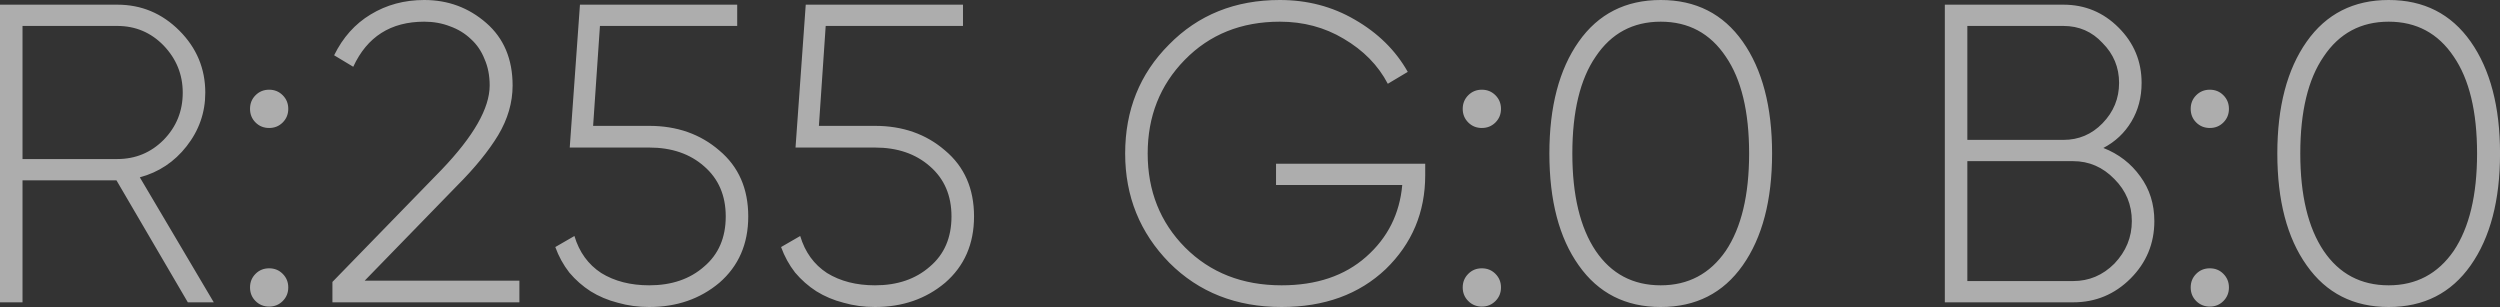 <?xml version="1.0" encoding="UTF-8"?> <svg xmlns="http://www.w3.org/2000/svg" viewBox="0 0 78.062 9.586" fill="none"><rect x="0" y="0" width="78.062" height="9.586" fill="#333333" stroke="none"/><path opacity="0.6" d="M5.865 9.44L3.636 5.63H0.703V9.44H0V0.146H3.663C4.415 0.146 5.06 0.416 5.6 0.956C6.14 1.496 6.41 2.142 6.41 2.894C6.41 3.514 6.215 4.072 5.826 4.567C5.445 5.054 4.959 5.377 4.366 5.537L6.675 9.44H5.865ZM0.703 0.81V4.966H3.663C4.229 4.966 4.711 4.767 5.109 4.368C5.507 3.961 5.706 3.47 5.706 2.894C5.706 2.328 5.507 1.837 5.109 1.421C4.711 1.013 4.229 0.81 3.663 0.81H0.703ZM8.828 3.824C8.713 3.939 8.572 3.996 8.404 3.996C8.236 3.996 8.094 3.939 7.979 3.824C7.864 3.709 7.807 3.567 7.807 3.399C7.807 3.231 7.864 3.089 7.979 2.974C8.094 2.859 8.236 2.801 8.404 2.801C8.572 2.801 8.713 2.859 8.828 2.974C8.943 3.089 9.001 3.231 9.001 3.399C9.001 3.567 8.943 3.709 8.828 3.824ZM8.828 9.4C8.713 9.515 8.572 9.573 8.404 9.573C8.236 9.573 8.094 9.515 7.979 9.4C7.864 9.285 7.807 9.144 7.807 8.975C7.807 8.807 7.864 8.666 7.979 8.551C8.094 8.435 8.236 8.378 8.404 8.378C8.572 8.378 8.713 8.435 8.828 8.551C8.943 8.666 9.001 8.807 9.001 8.975C9.001 9.144 8.943 9.285 8.828 9.4ZM10.38 9.44V8.803L13.79 5.298C14.79 4.253 15.29 3.377 15.29 2.669C15.29 2.359 15.236 2.085 15.13 1.846C15.033 1.598 14.891 1.39 14.706 1.222C14.52 1.044 14.303 0.912 14.055 0.823C13.808 0.726 13.538 0.677 13.246 0.677C12.202 0.677 11.463 1.146 11.03 2.085L10.433 1.726C10.707 1.168 11.087 0.744 11.574 0.451C12.069 0.15 12.627 0 13.246 0C13.989 0 14.635 0.239 15.183 0.717C15.732 1.195 16.006 1.846 16.006 2.669C16.006 3.2 15.856 3.718 15.555 4.222C15.254 4.718 14.825 5.245 14.268 5.802L11.388 8.763H16.218V9.44H10.38ZM20.272 3.93C21.139 3.93 21.869 4.187 22.462 4.7C23.063 5.205 23.364 5.891 23.364 6.758C23.364 7.617 23.063 8.307 22.462 8.829C21.86 9.334 21.13 9.586 20.272 9.586C19.927 9.586 19.6 9.542 19.29 9.453C18.98 9.374 18.697 9.254 18.441 9.095C18.193 8.936 17.972 8.741 17.777 8.511C17.591 8.272 17.445 8.006 17.339 7.714L17.936 7.369C18.087 7.873 18.366 8.258 18.772 8.524C19.188 8.781 19.688 8.909 20.272 8.909C20.971 8.909 21.542 8.714 21.984 8.325C22.435 7.944 22.661 7.422 22.661 6.758C22.661 6.103 22.435 5.581 21.984 5.191C21.542 4.802 20.971 4.607 20.272 4.607H17.79L18.109 0.146H23.019V0.81H18.733L18.52 3.93H20.272ZM27.322 3.93C28.189 3.93 28.919 4.187 29.511 4.7C30.113 5.205 30.414 5.891 30.414 6.758C30.414 7.617 30.113 8.307 29.511 8.829C28.91 9.334 28.18 9.586 27.322 9.586C26.977 9.586 26.649 9.542 26.34 9.453C26.03 9.374 25.747 9.254 25.491 9.095C25.243 8.936 25.022 8.741 24.827 8.511C24.641 8.272 24.495 8.006 24.389 7.714L24.986 7.369C25.137 7.873 25.415 8.258 25.822 8.524C26.238 8.781 26.738 8.909 27.322 8.909C28.021 8.909 28.591 8.714 29.034 8.325C29.485 7.944 29.71 7.422 29.71 6.758C29.71 6.103 29.485 5.581 29.034 5.191C28.591 4.802 28.021 4.607 27.322 4.607H24.84L25.159 0.146H30.069V0.81H25.782L25.57 3.93H27.322ZM44.502 5.112V5.47C44.502 6.63 44.09 7.608 43.268 8.404C42.436 9.192 41.352 9.586 40.016 9.586C38.601 9.586 37.433 9.126 36.513 8.205C35.593 7.267 35.133 6.13 35.133 4.793C35.133 3.439 35.589 2.306 36.5 1.394C37.411 0.465 38.565 0 39.963 0C40.821 0 41.6 0.204 42.299 0.611C43.024 1.027 43.577 1.571 43.957 2.244L43.334 2.616C43.033 2.04 42.573 1.571 41.954 1.208C41.361 0.854 40.697 0.677 39.963 0.677C38.76 0.677 37.769 1.075 36.991 1.872C36.221 2.66 35.836 3.634 35.836 4.793C35.836 5.961 36.225 6.94 37.004 7.727C37.791 8.515 38.795 8.909 40.016 8.909C41.105 8.909 41.985 8.613 42.657 8.019C43.329 7.426 43.705 6.678 43.785 5.776H39.844V5.112H44.502ZM46.695 3.824C46.58 3.939 46.438 3.996 46.27 3.996C46.102 3.996 45.961 3.939 45.846 3.824C45.731 3.709 45.673 3.567 45.673 3.399C45.673 3.231 45.731 3.089 45.846 2.974C45.961 2.859 46.102 2.801 46.27 2.801C46.438 2.801 46.58 2.859 46.695 2.974C46.81 3.089 46.868 3.231 46.868 3.399C46.868 3.567 46.81 3.709 46.695 3.824ZM46.695 9.4C46.58 9.515 46.438 9.573 46.27 9.573C46.102 9.573 45.961 9.515 45.846 9.4C45.731 9.285 45.673 9.144 45.673 8.975C45.673 8.807 45.731 8.666 45.846 8.551C45.961 8.435 46.102 8.378 46.27 8.378C46.438 8.378 46.58 8.435 46.695 8.551C46.81 8.666 46.868 8.807 46.868 8.975C46.868 9.144 46.81 9.285 46.695 9.4ZM54.417 8.285C53.807 9.152 52.953 9.586 51.856 9.586C50.759 9.586 49.905 9.152 49.295 8.285C48.684 7.426 48.379 6.262 48.379 4.793C48.379 3.333 48.684 2.169 49.295 1.301C49.905 0.434 50.759 0 51.856 0C52.953 0 53.807 0.434 54.417 1.301C55.027 2.169 55.333 3.333 55.333 4.793C55.333 6.254 55.027 7.418 54.417 8.285ZM49.826 7.834C50.312 8.551 50.989 8.909 51.856 8.909C52.714 8.909 53.391 8.551 53.886 7.834C54.373 7.108 54.616 6.094 54.616 4.793C54.616 3.483 54.373 2.474 53.886 1.766C53.399 1.04 52.723 0.677 51.856 0.677C50.989 0.677 50.312 1.04 49.826 1.766C49.339 2.474 49.096 3.483 49.096 4.793C49.096 6.094 49.339 7.108 49.826 7.834ZM65.677 4.62C66.154 4.806 66.539 5.103 66.831 5.51C67.123 5.908 67.269 6.373 67.269 6.904C67.269 7.603 67.021 8.201 66.526 8.697C66.03 9.192 65.433 9.44 64.734 9.44H60.727V0.146H64.429C65.101 0.146 65.677 0.385 66.154 0.863C66.632 1.341 66.871 1.916 66.871 2.589C66.871 3.04 66.765 3.443 66.552 3.797C66.34 4.151 66.048 4.426 65.677 4.62ZM61.43 0.81V4.368H64.429C64.907 4.368 65.314 4.196 65.65 3.85C65.995 3.496 66.168 3.076 66.168 2.589C66.168 2.102 65.995 1.686 65.65 1.341C65.323 0.987 64.916 0.81 64.429 0.81H61.43ZM64.734 8.776C65.23 8.776 65.659 8.595 66.021 8.232C66.384 7.851 66.566 7.409 66.566 6.904C66.566 6.391 66.384 5.953 66.021 5.59C65.659 5.218 65.23 5.032 64.734 5.032H61.43V8.776H64.734ZM69.425 3.824C69.311 3.939 69.169 3.996 69.001 3.996C68.833 3.996 68.691 3.939 68.576 3.824C68.461 3.709 68.404 3.567 68.404 3.399C68.404 3.231 68.461 3.089 68.576 2.974C68.691 2.859 68.833 2.801 69.001 2.801C69.169 2.801 69.311 2.859 69.425 2.974C69.54 3.089 69.598 3.231 69.598 3.399C69.598 3.567 69.54 3.709 69.425 3.824ZM69.425 9.4C69.311 9.515 69.169 9.573 69.001 9.573C68.833 9.573 68.691 9.515 68.576 9.4C68.461 9.285 68.404 9.144 68.404 8.975C68.404 8.807 68.461 8.666 68.576 8.551C68.691 8.435 68.833 8.378 69.001 8.378C69.169 8.378 69.311 8.435 69.425 8.551C69.54 8.666 69.598 8.807 69.598 8.975C69.598 9.144 69.54 9.285 69.425 9.4ZM77.147 8.285C76.537 9.152 75.683 9.586 74.586 9.586C73.489 9.586 72.635 9.152 72.025 8.285C71.414 7.426 71.109 6.262 71.109 4.793C71.109 3.333 71.414 2.169 72.025 1.301C72.635 0.434 73.489 0 74.586 0C75.683 0 76.537 0.434 77.147 1.301C77.757 2.169 78.063 3.333 78.063 4.793C78.063 6.254 77.757 7.418 77.147 8.285ZM72.556 7.834C73.042 8.551 73.719 8.909 74.586 8.909C75.444 8.909 76.121 8.551 76.616 7.834C77.103 7.108 77.346 6.094 77.346 4.793C77.346 3.483 77.103 2.474 76.616 1.766C76.13 1.04 75.453 0.677 74.586 0.677C73.719 0.677 73.042 1.04 72.556 1.766C72.069 2.474 71.826 3.483 71.826 4.793C71.826 6.094 72.069 7.108 72.556 7.834Z" fill="white"></path></svg> 